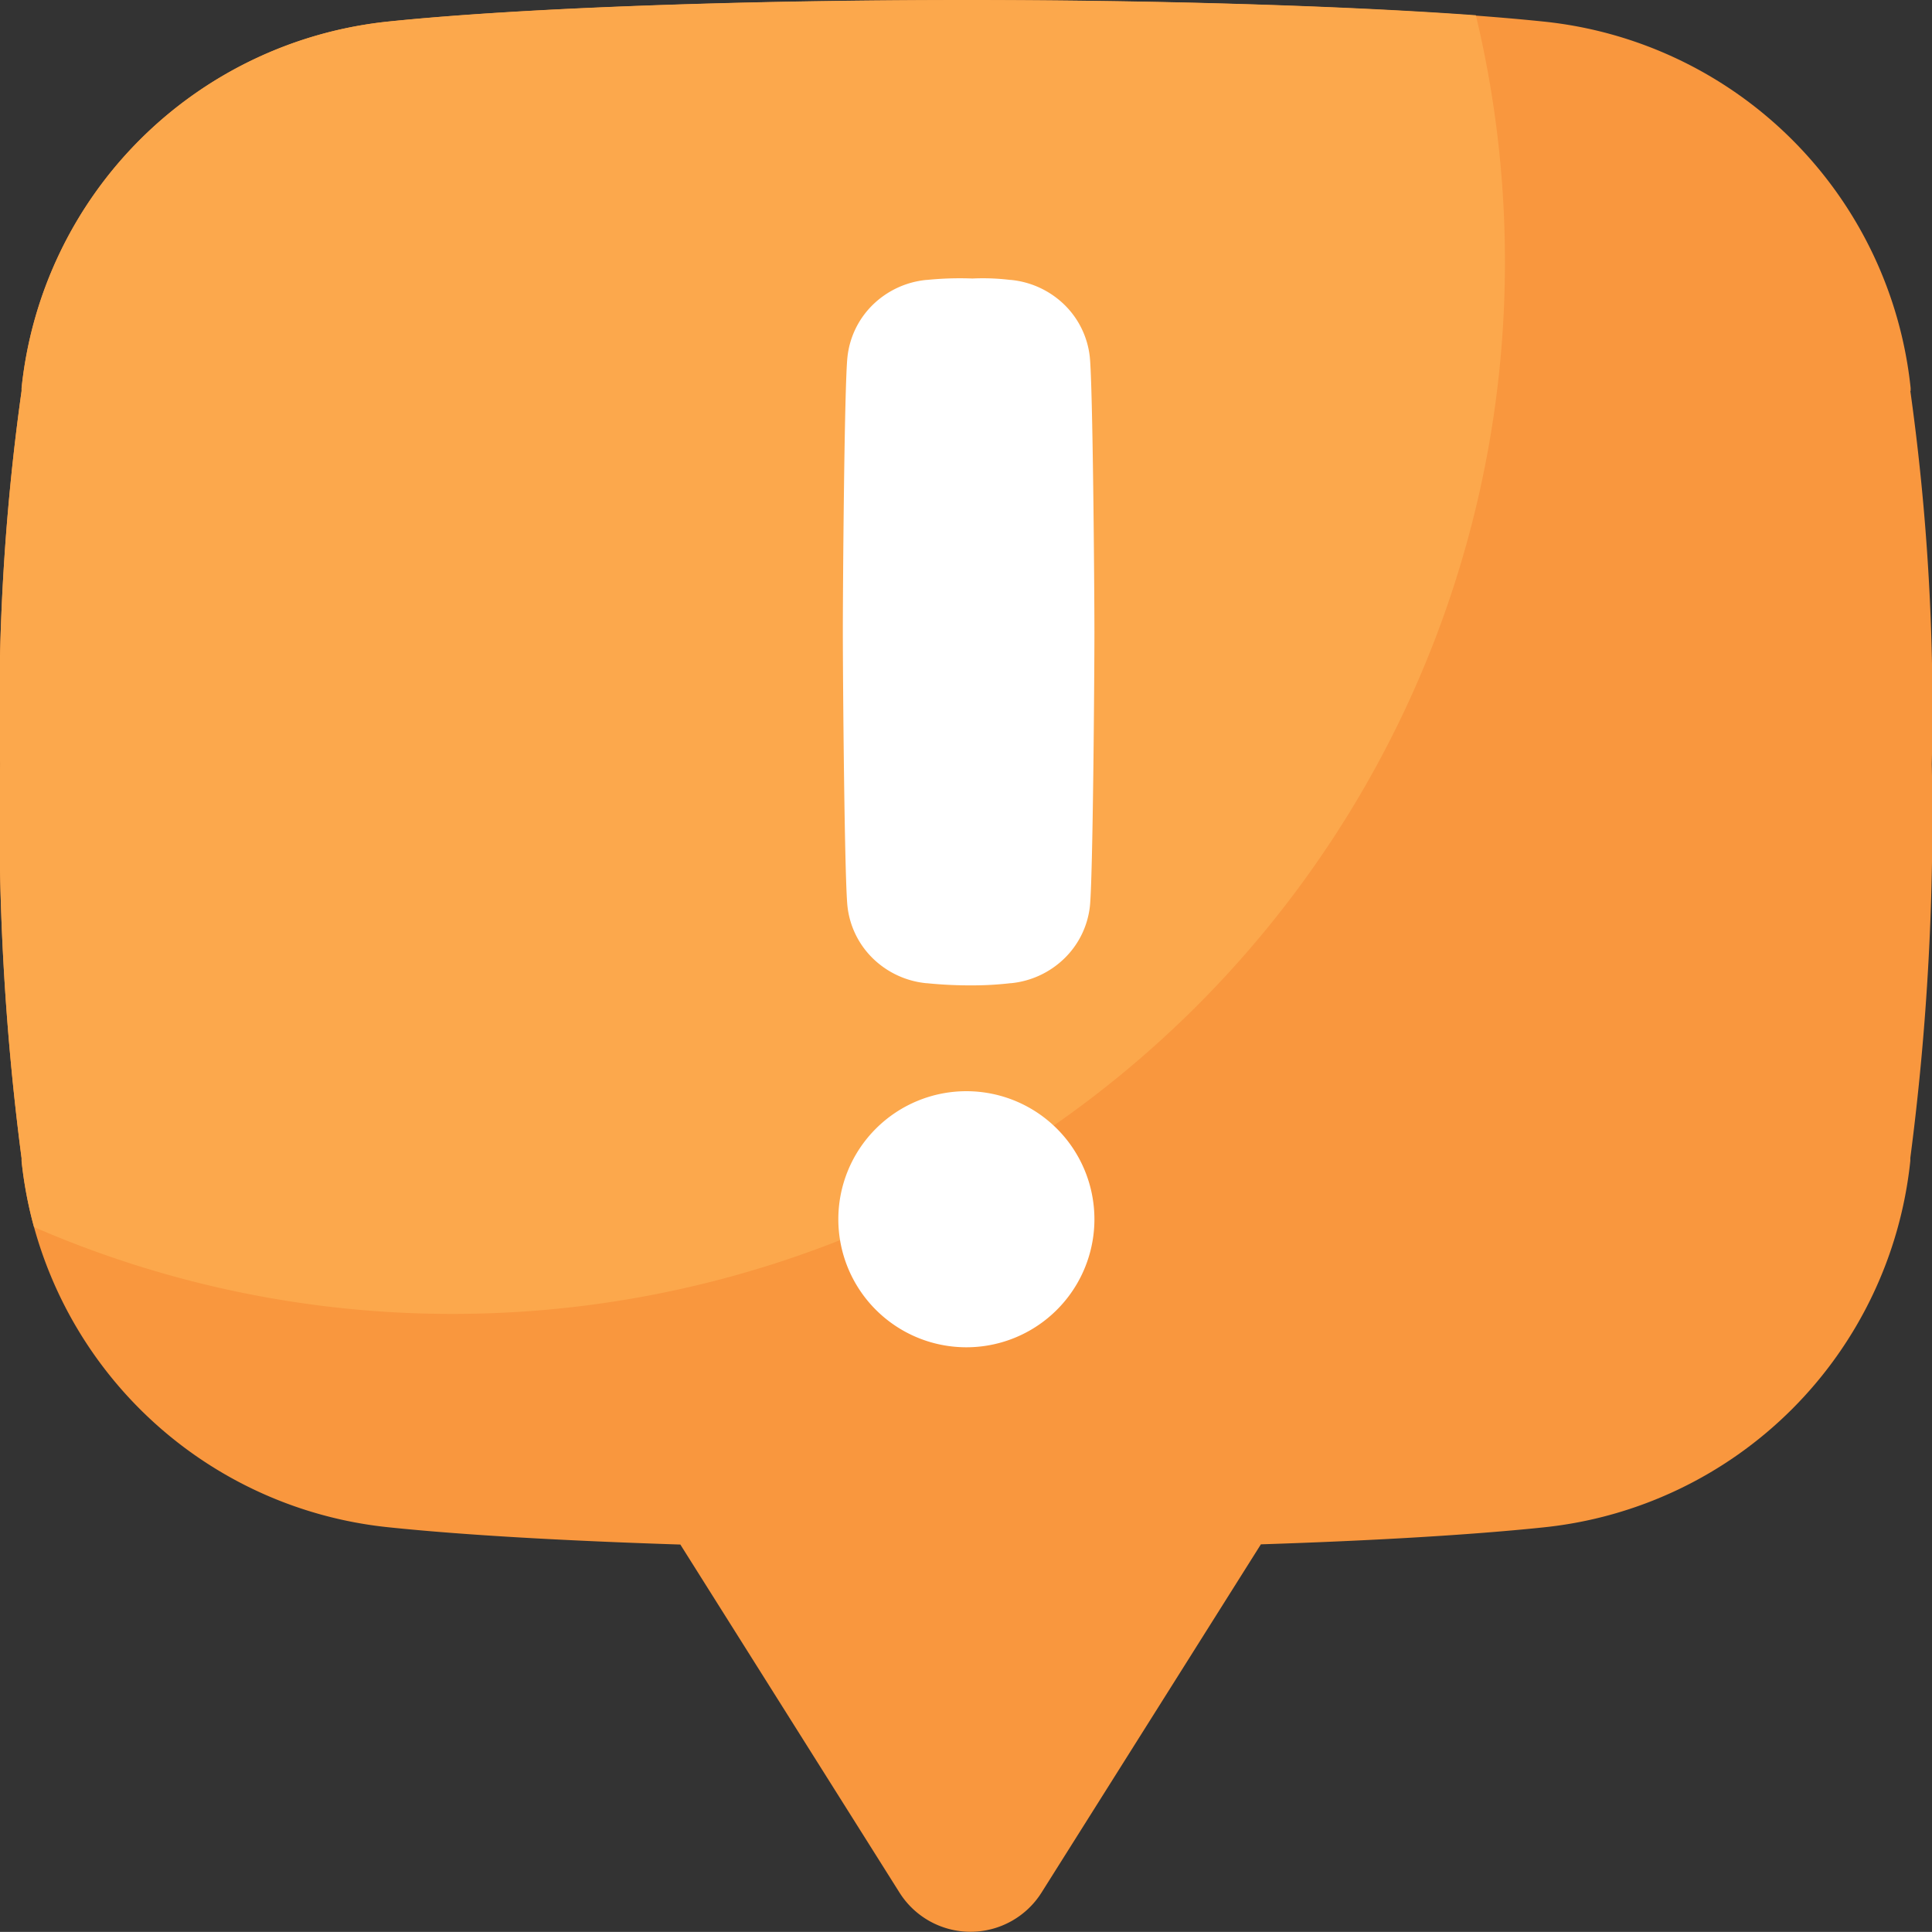 <svg xmlns="http://www.w3.org/2000/svg" width="18.001" height="18" viewBox="0 0 18.001 18">
  <rect x="0" y="0" width="18.001" height="18" fill="#333333" stroke="none"/>
  <g id="My_Information" data-name="My Information" transform="translate(0.11 -0.07)">
    <g id="INFORMATION" transform="translate(-0.11 0.07)">
      <path id="Path_82893" data-name="Path 82893" d="M17.692,3.713l0-.027A3.834,3.834,0,0,0,14.273.271c-1.284-.133-3.4-.2-5.383-.2s-4.1.068-5.381.2A3.832,3.832,0,0,0,.091,3.686l0,.027a21.3,21.3,0,0,0-.2,3.478,24.332,24.332,0,0,0,.2,3.67l0,.026A3.832,3.832,0,0,0,3.509,14.3c.708.074,1.668.127,2.72.161l2.042,3.243a.782.782,0,0,0,1.323,0l2.044-3.245c1.018-.033,1.945-.086,2.633-.158a3.832,3.832,0,0,0,3.418-3.415l0-.027a24.4,24.4,0,0,0,.2-3.67,21.372,21.372,0,0,0-.2-3.478Z" transform="translate(0.11 -0.07)" fill="#f9973e"/>
      <path id="Path_82894" data-name="Path 82894" d="M.091,10.888a3.844,3.844,0,0,0,.116.615,9.765,9.765,0,0,0,3.905.809,9.8,9.8,0,0,0,9.8-9.8,9.84,9.84,0,0,0-.271-2.3C12.354.119,10.576.07,8.892.07c-1.984,0-4.1.068-5.379.2A3.832,3.832,0,0,0,.091,3.686l0,.027a21.3,21.3,0,0,0-.2,3.478,24.332,24.332,0,0,0,.2,3.67Z" transform="translate(0.11 -0.07)" fill="#fca84c"/>
      <path id="Path_82895" data-name="Path 82895" d="M223.111,83.821a1.193,1.193,0,1,1,1.2-1.193A1.193,1.193,0,0,1,223.111,83.821Zm1.158-4.11a.8.8,0,0,1-.237.486.829.829,0,0,1-.5.232h-.006a3.062,3.062,0,0,1-.352.02,3.983,3.983,0,0,1-.422-.02h-.006a.829.829,0,0,1-.5-.232.8.8,0,0,1-.236-.486c-.028-.269-.043-2.139-.043-2.556s.014-2.292.043-2.561a.8.8,0,0,1,.236-.486.829.829,0,0,1,.5-.232h.006a3.051,3.051,0,0,1,.422-.013,2.112,2.112,0,0,1,.352.013h.006a.829.829,0,0,1,.5.232.8.8,0,0,1,.236.486c.028.269.043,2.145.043,2.561s-.014,2.287-.042,2.556Z" transform="translate(-214.114 -71.268)" fill="#fff"/>
    </g>
  </g>
</svg>
